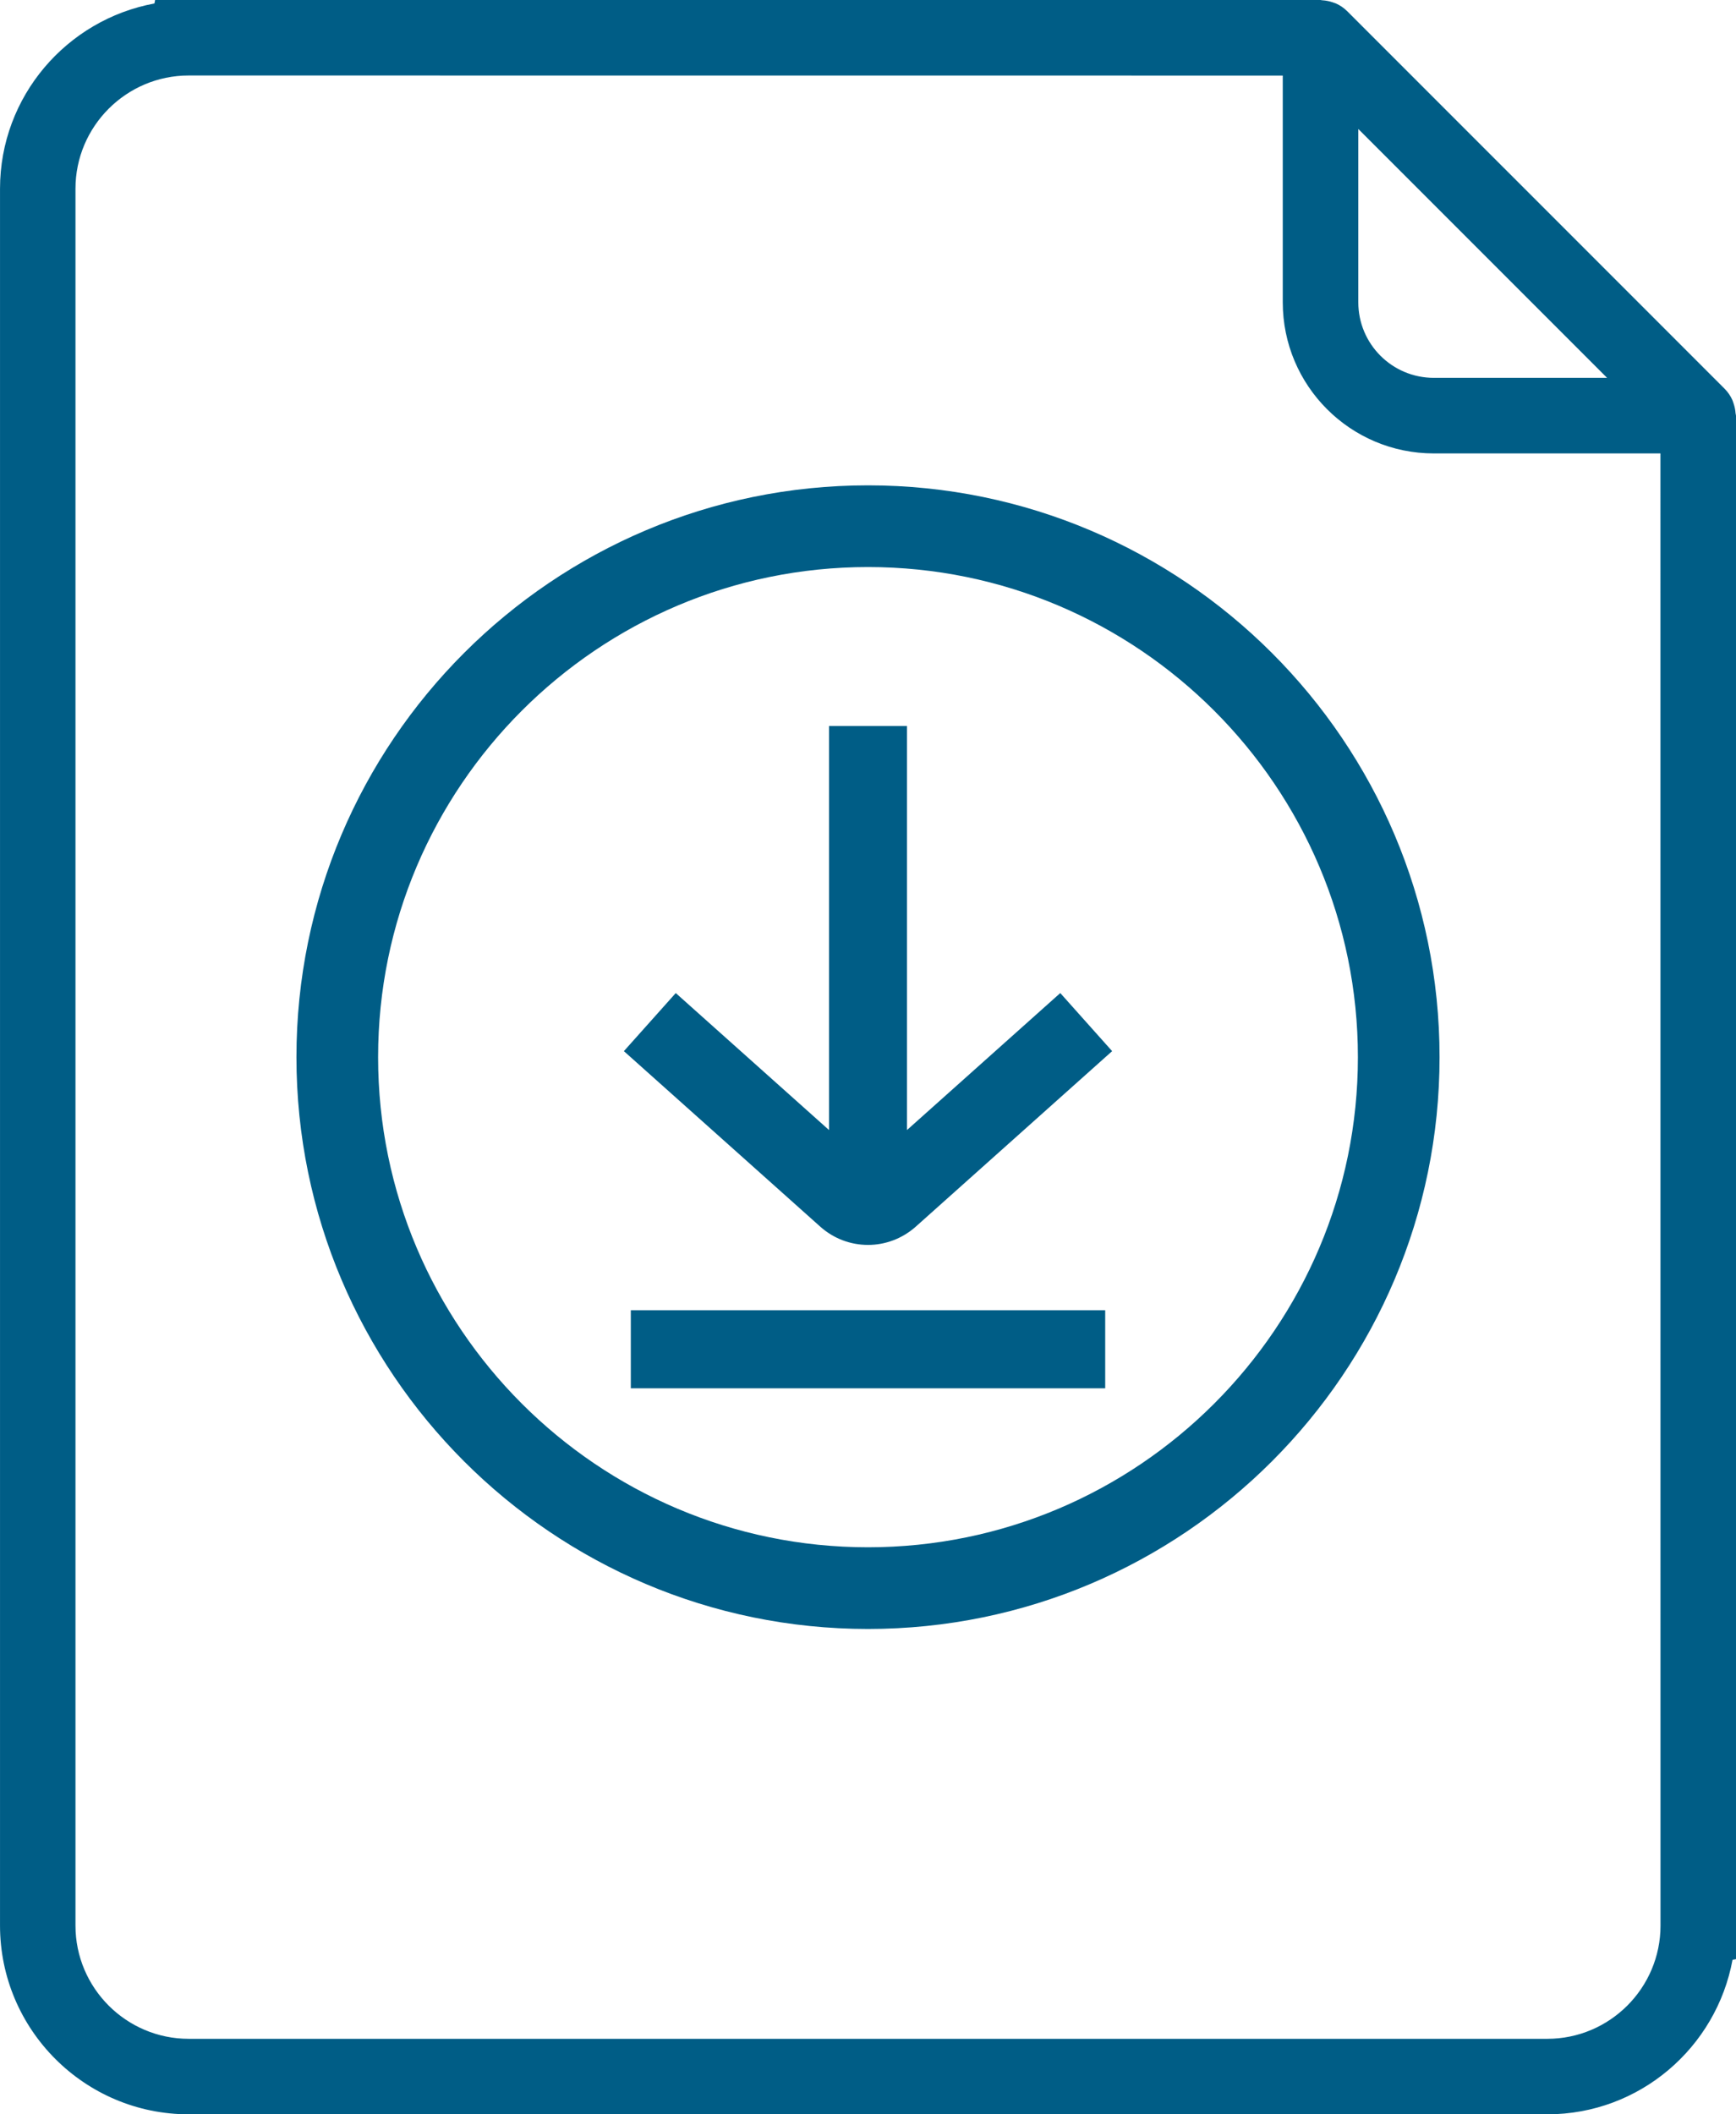 <?xml version="1.0" encoding="UTF-8"?>
<!DOCTYPE svg PUBLIC "-//W3C//DTD SVG 1.1//EN" "http://www.w3.org/Graphics/SVG/1.1/DTD/svg11.dtd">
<!-- Creator: CorelDRAW 2019 (64-Bit) -->
<svg xmlns="http://www.w3.org/2000/svg" xml:space="preserve" width="24.643mm" height="30mm" version="1.1" style="shape-rendering:geometricPrecision; text-rendering:geometricPrecision; image-rendering:optimizeQuality; fill-rule:evenodd; clip-rule:evenodd"
viewBox="0 0 3361.06 4091.75"
 xmlns:xlink="http://www.w3.org/1999/xlink"
 xmlns:xodm="http://www.corel.com/coreldraw/odm/2003">
 <defs>
  <style type="text/css">
   <![CDATA[
    .fil0 {fill:#005D86}
   ]]>
  </style>
 </defs>
 <g id="Capa_x0020_1">
  <path class="fil0" d="M3214.94 3726.41c0,120.86 -98.35,219.22 -219.21,219.22l-2630.41 0c-120.84,0 -219.21,-98.37 -219.21,-219.22l0 -3361.09c0,-120.84 98.37,-219.21 219.21,-219.21l2118.24 0.14 0 438.79c0,161.52 130.96,292.45 292.49,292.45l438.77 0c0,949.49 0.11,1899.31 0.11,2848.92zm-1534.42 -2787.14c-610.18,0 -1106.59,496.41 -1106.59,1106.61 0,610.19 496.41,1106.59 1106.59,1106.59 610.2,0 1106.61,-496.4 1106.61,-1106.59 0,-610.2 -496.41,-1106.61 -1106.61,-1106.61zm75.52 1247.64l296.76 -265.09 100.4 112.41 -380 339.49c-26.54,23.66 -59.64,35.53 -92.66,35.53 -16.76,0 -33.62,-3.07 -49.62,-9.18 -15.28,-5.85 -29.91,-14.63 -43.02,-26.36l-380 -339.48 100.43 -112.4 296.72 265.1 0 -781.91 151 0 0 781.88zm-501.66 348.81l885.4 0 0 150.99 -918.48 0 0 -150.99 33.07 0zm426.14 458.66c-522.99,0 -948.49,-425.45 -948.49,-948.49 0,-523.02 425.5,-948.51 948.49,-948.51 523.02,0 948.52,425.49 948.52,948.51 0,523.05 -425.5,948.49 -948.52,948.49zm-1228.68 -2994.38l-151.54 0 -1.31 6.72c-169.81,31.34 -298.98,179.87 -298.98,358.6l0 3361.09c0,201.46 163.87,365.34 365.33,365.34l2630.41 0c178.73,0 327.27,-129.18 358.61,-299l6.71 -1.31 0 -151.54 0 -2743.98 0 -91.52c0,-1.54 -0.74,-2.92 -0.83,-4.54 -0.45,-6.46 -1.72,-12.83 -3.83,-18.92 -0.8,-2.33 -1.39,-4.54 -2.4,-6.82 -3.57,-7.97 -8.51,-15.22 -14.63,-21.43l-731.28 -731.25c-6.21,-6.1 -13.46,-11.08 -21.41,-14.63 -2.21,-0.91 -4.5,-1.72 -6.83,-2.43 -6.14,-2.07 -12.52,-3.36 -18.99,-3.81 -1.16,0.26 -2.58,-0.57 -4.16,-0.57l-2104.85 0zm2324.22 731.24c-80.76,0 -146.24,-65.47 -146.24,-146.2l0 -335.4 481.67 481.6 -335.43 0z"/>
 </g>
</svg>
